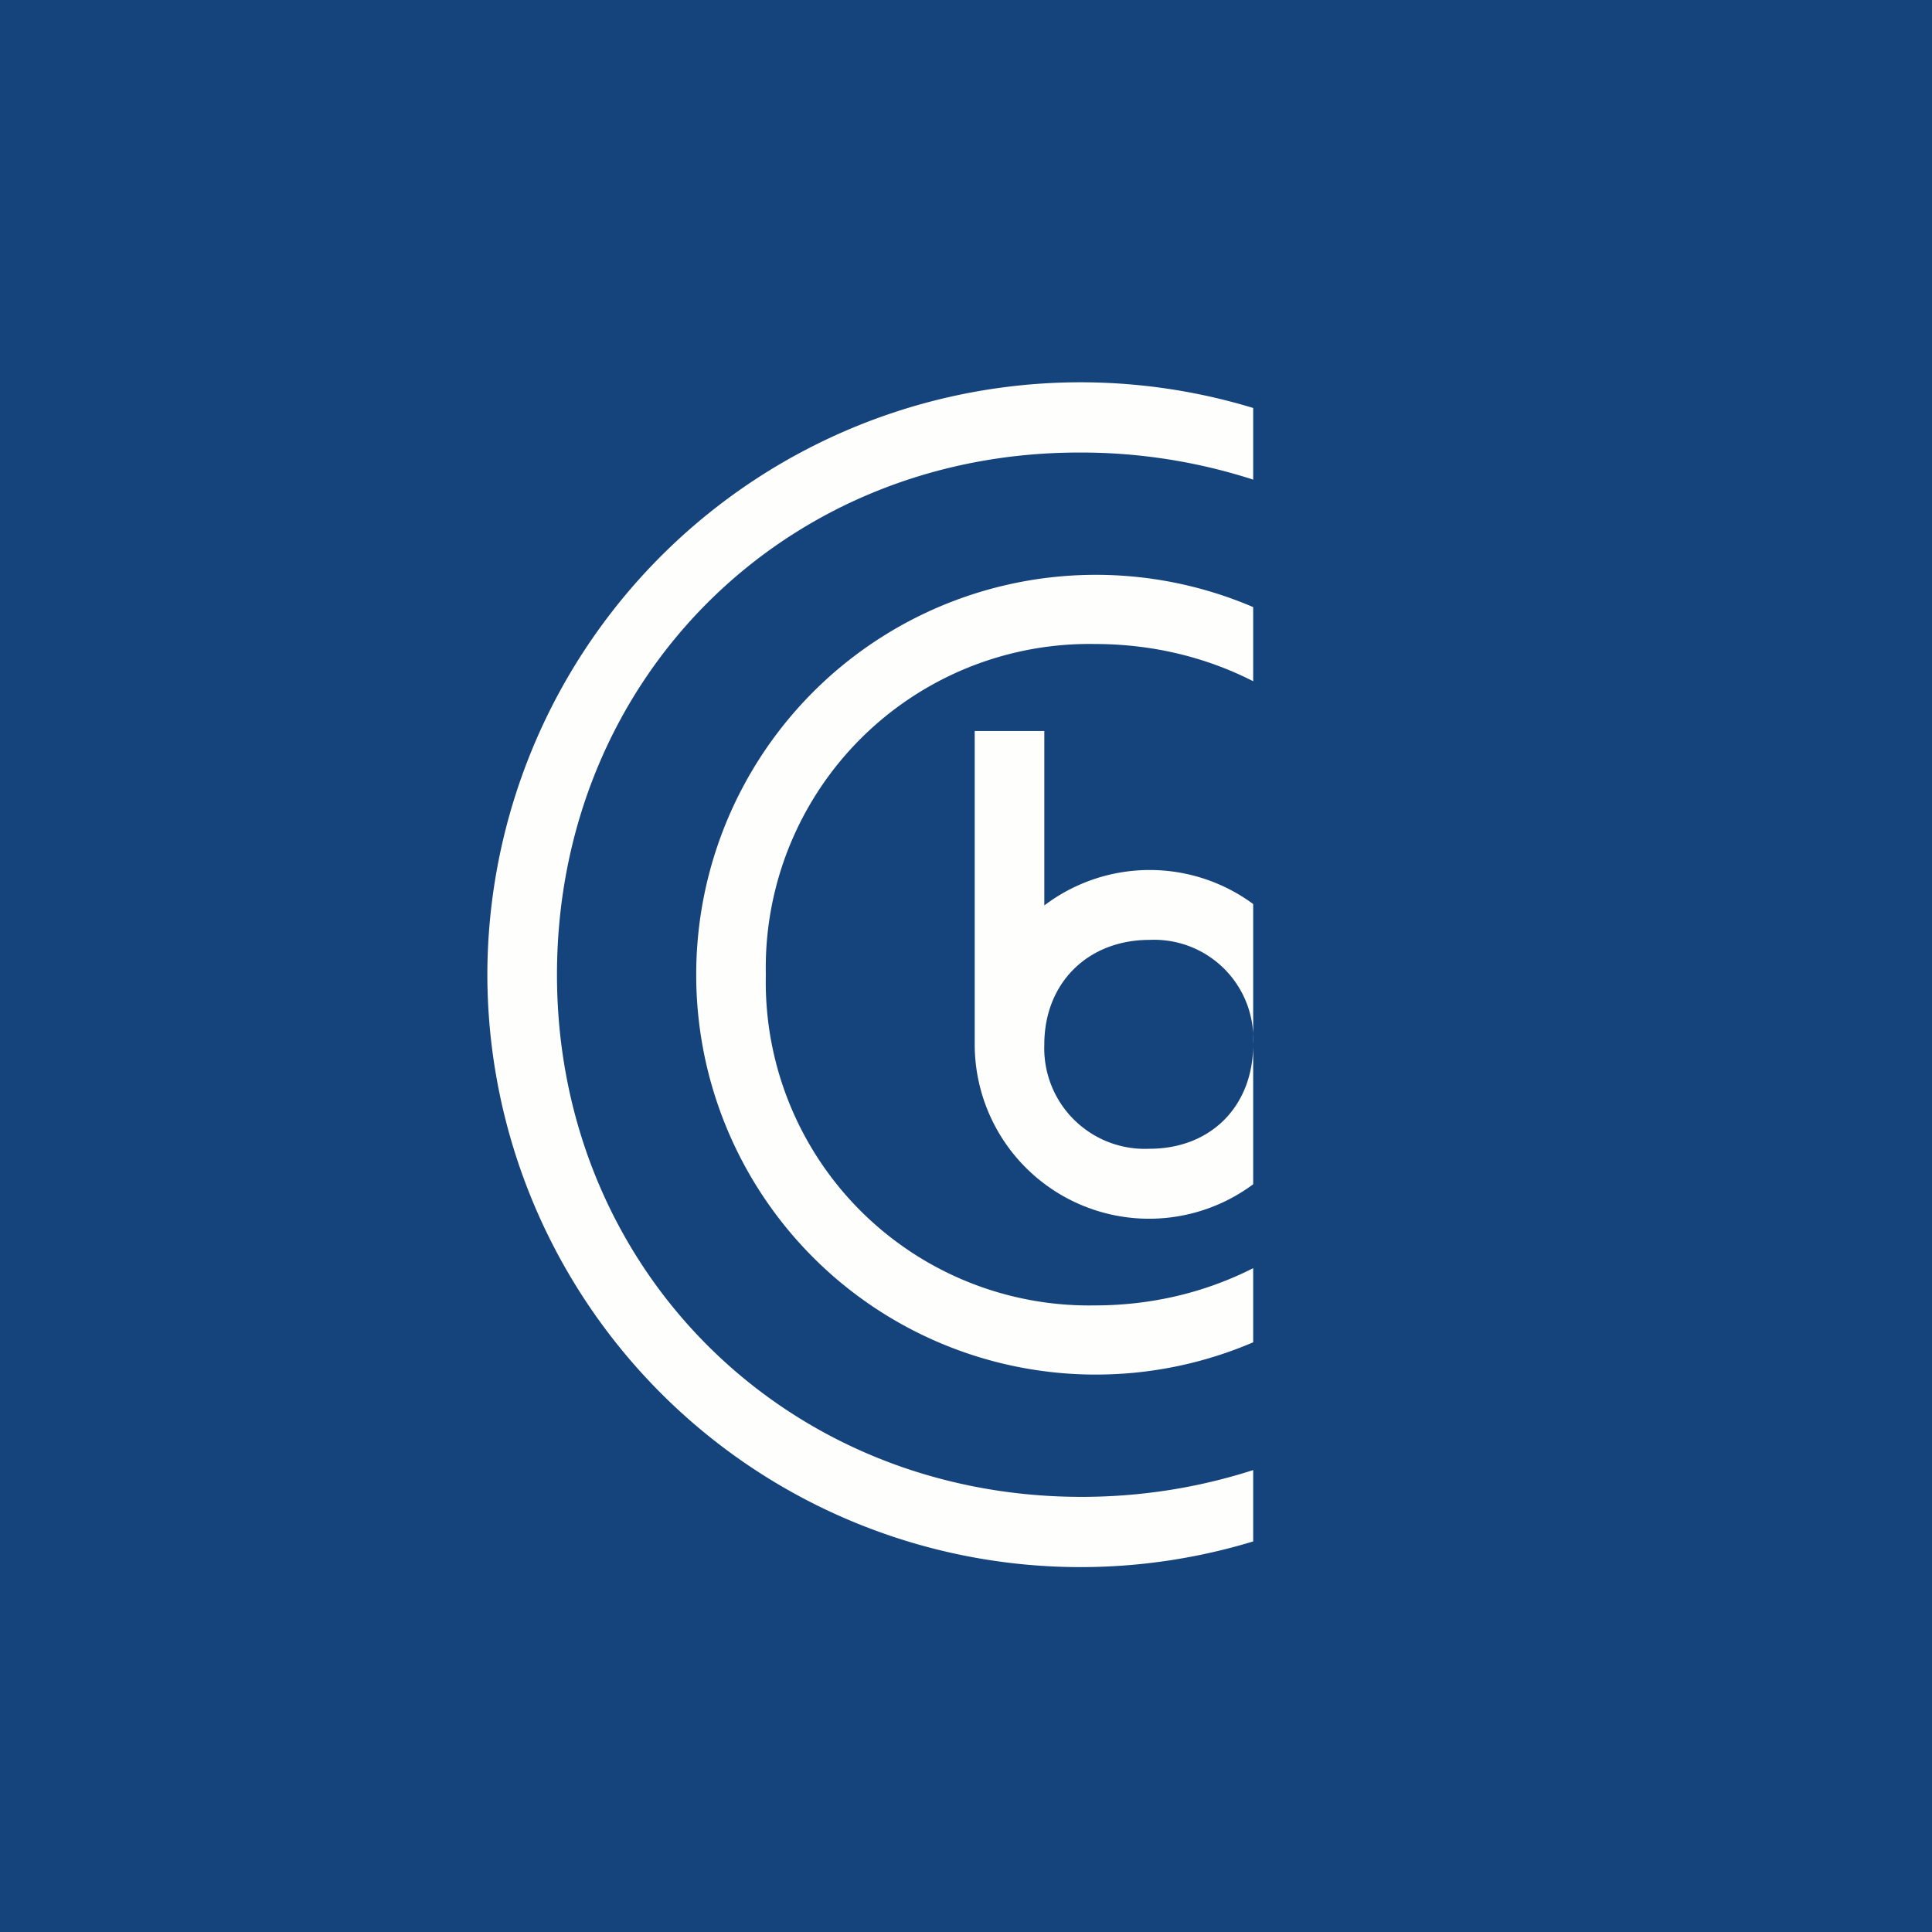 <?xml version="1.0" encoding="UTF-8"?>
<!-- generated by Finnhub -->
<svg viewBox="0 0 55.5 55.5" xmlns="http://www.w3.org/2000/svg">
<path d="M 0,0 H 55.5 V 55.5 H 0 Z" fill="rgb(21, 67, 123)"/>
<path d="M 35.99,13.775 A 16.08,16.08 0 0,0 31,13 C 22.5,13 16,19.54 16,28 S 22.57,43 31.07,43 C 32.79,43 34.45,42.73 36,42.23 V 44.28 A 17.04,17.04 0 0,1 14,28 A 17.04,17.04 0 0,1 36,11.72 V 13.79 Z M 36,38.56 V 36.43 C 34.64,37.12 33.1,37.5 31.45,37.5 A 9.29,9.29 0 0,1 22,28 A 9.3,9.3 0 0,1 31.45,18.5 C 33.1,18.5 34.65,18.88 36,19.57 V 17.44 A 11.48,11.48 0 0,0 20,28 A 11.48,11.48 0 0,0 36,38.56 Z M 36,25.97 A 5.01,5.01 0 0,0 30,26.01 V 21 H 28 V 30 A 5.01,5.01 0 0,0 36,34.02 V 25.97 Z M 36,30 C 36,31.76 34.8,33 33.02,33 A 2.89,2.89 0 0,1 30,30 C 30,28.24 31.25,27 33.02,27 A 2.85,2.85 0 0,1 36,30 Z" fill="rgb(254, 254, 253)"/>
</svg>
